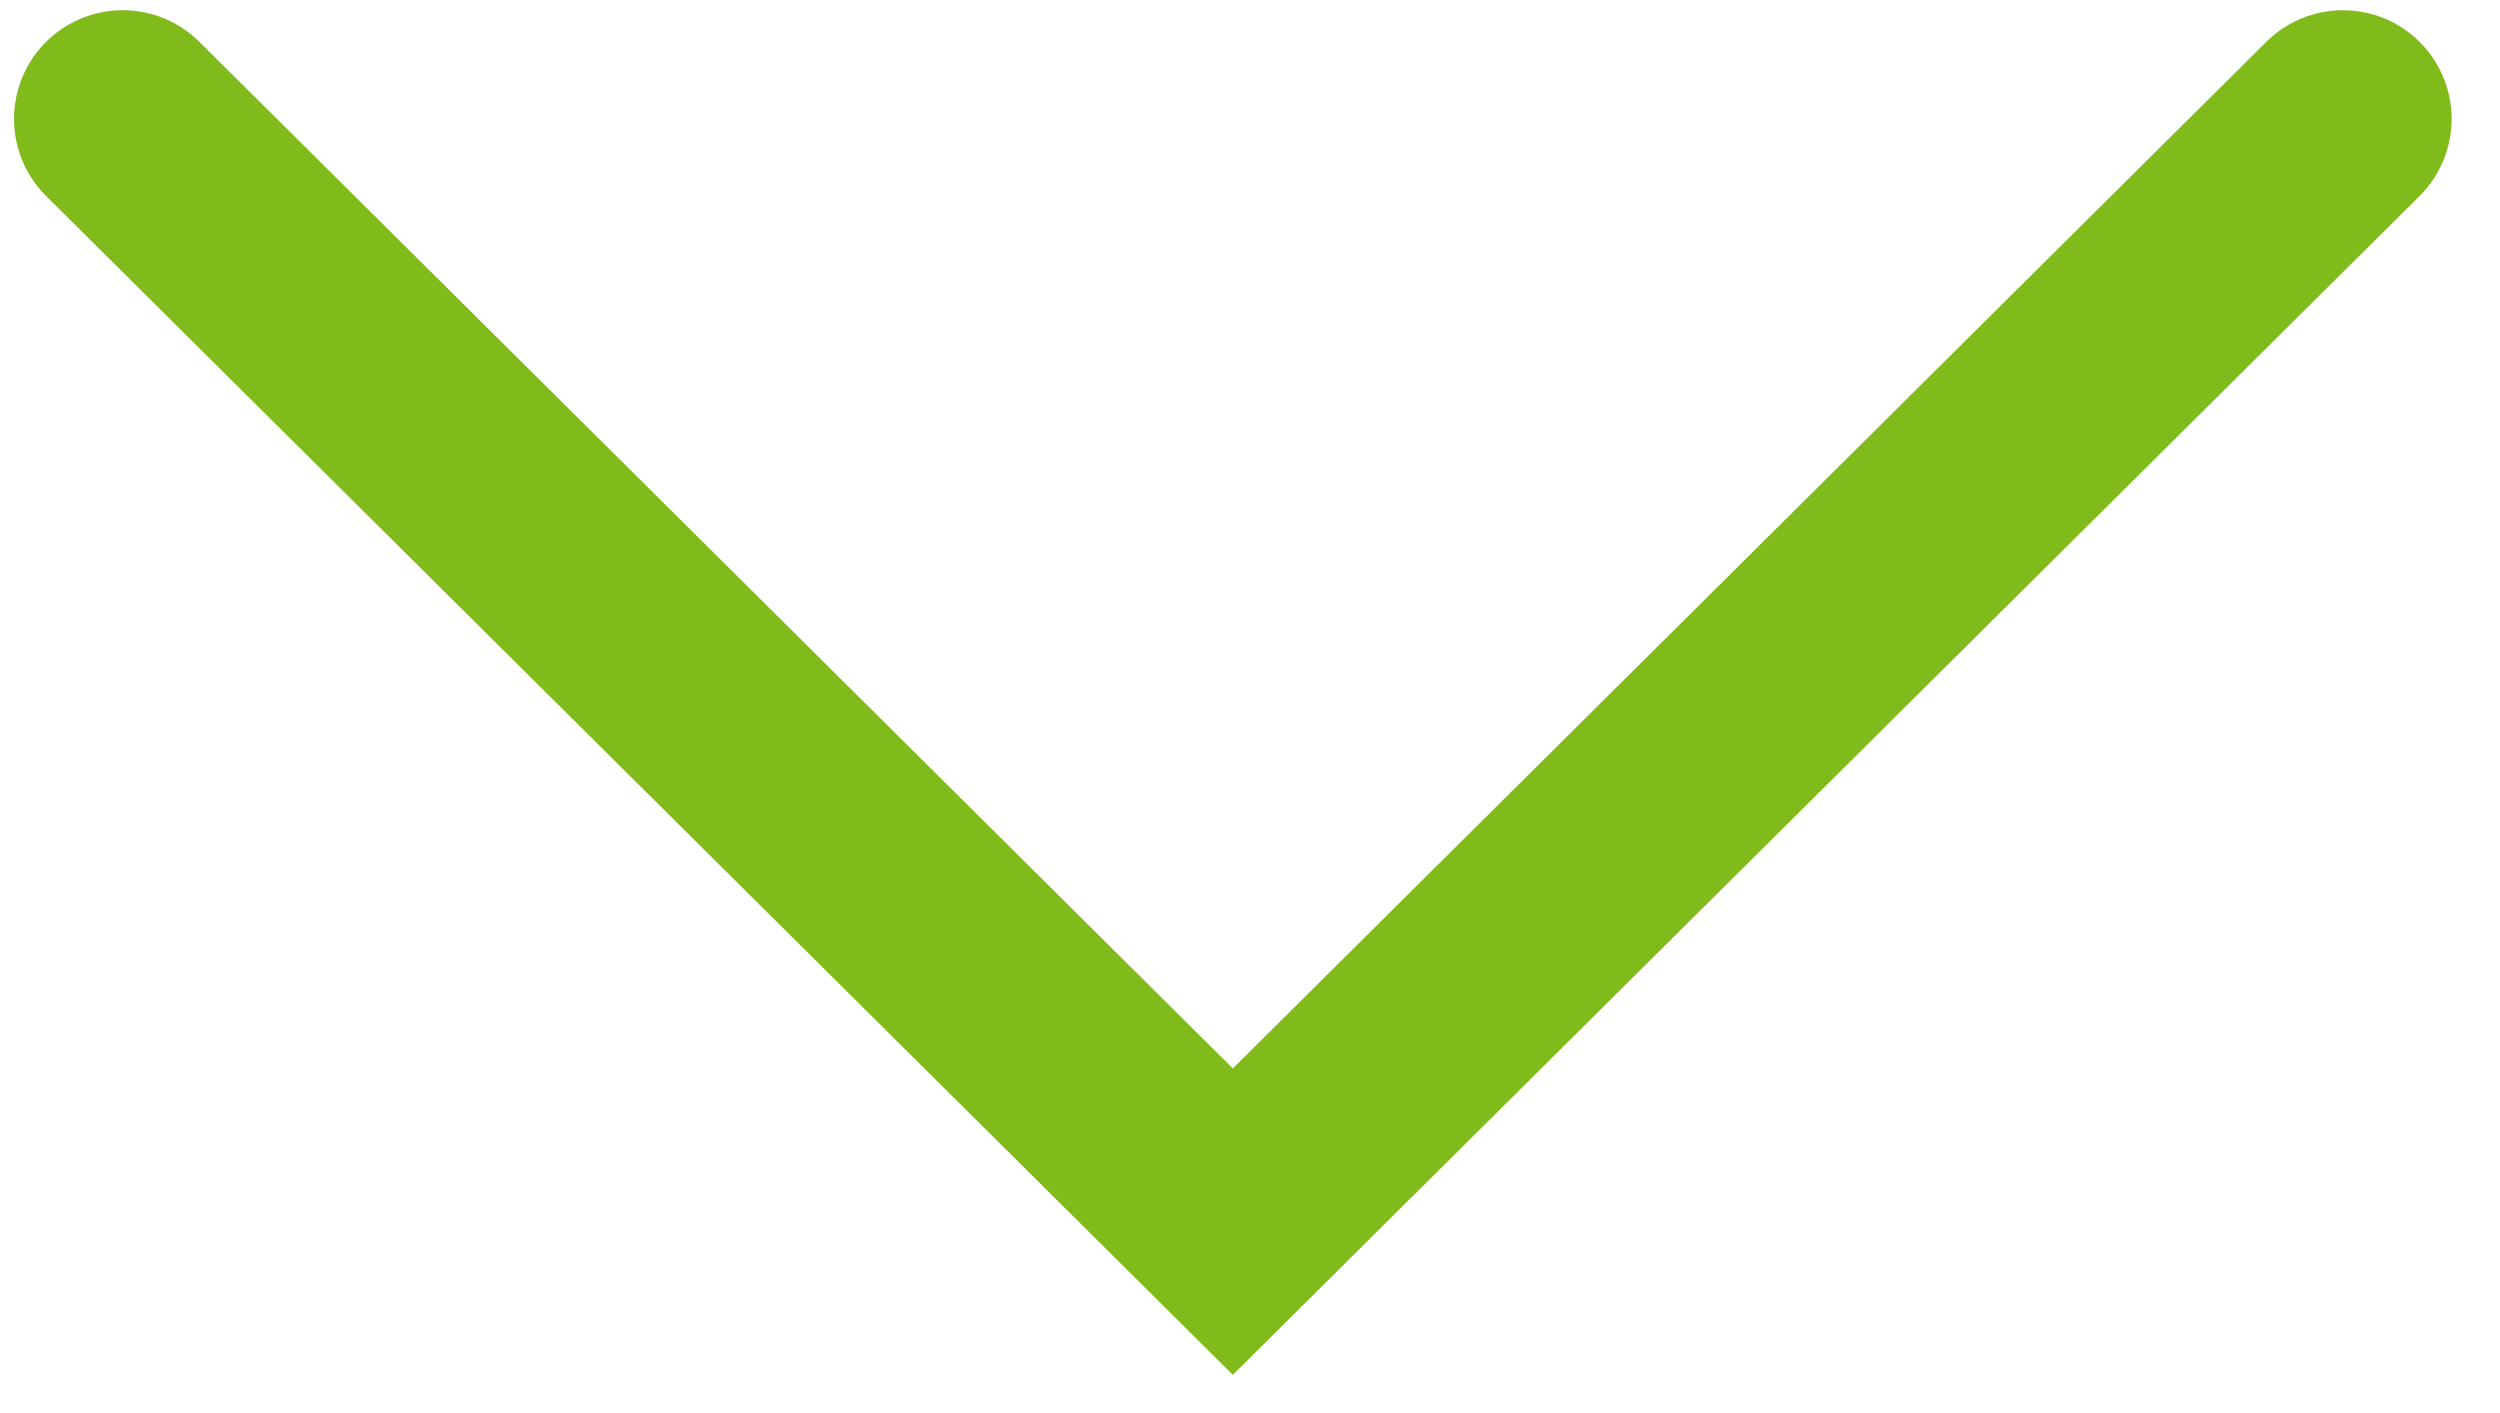 <svg width="23" height="13" viewBox="0 0 23 13" fill="none" xmlns="http://www.w3.org/2000/svg">
<path d="M21.555 1.094L11.342 11.239L1.129 1.094" stroke="#80BB1B" stroke-width="2" stroke-linecap="round"/>
</svg>
